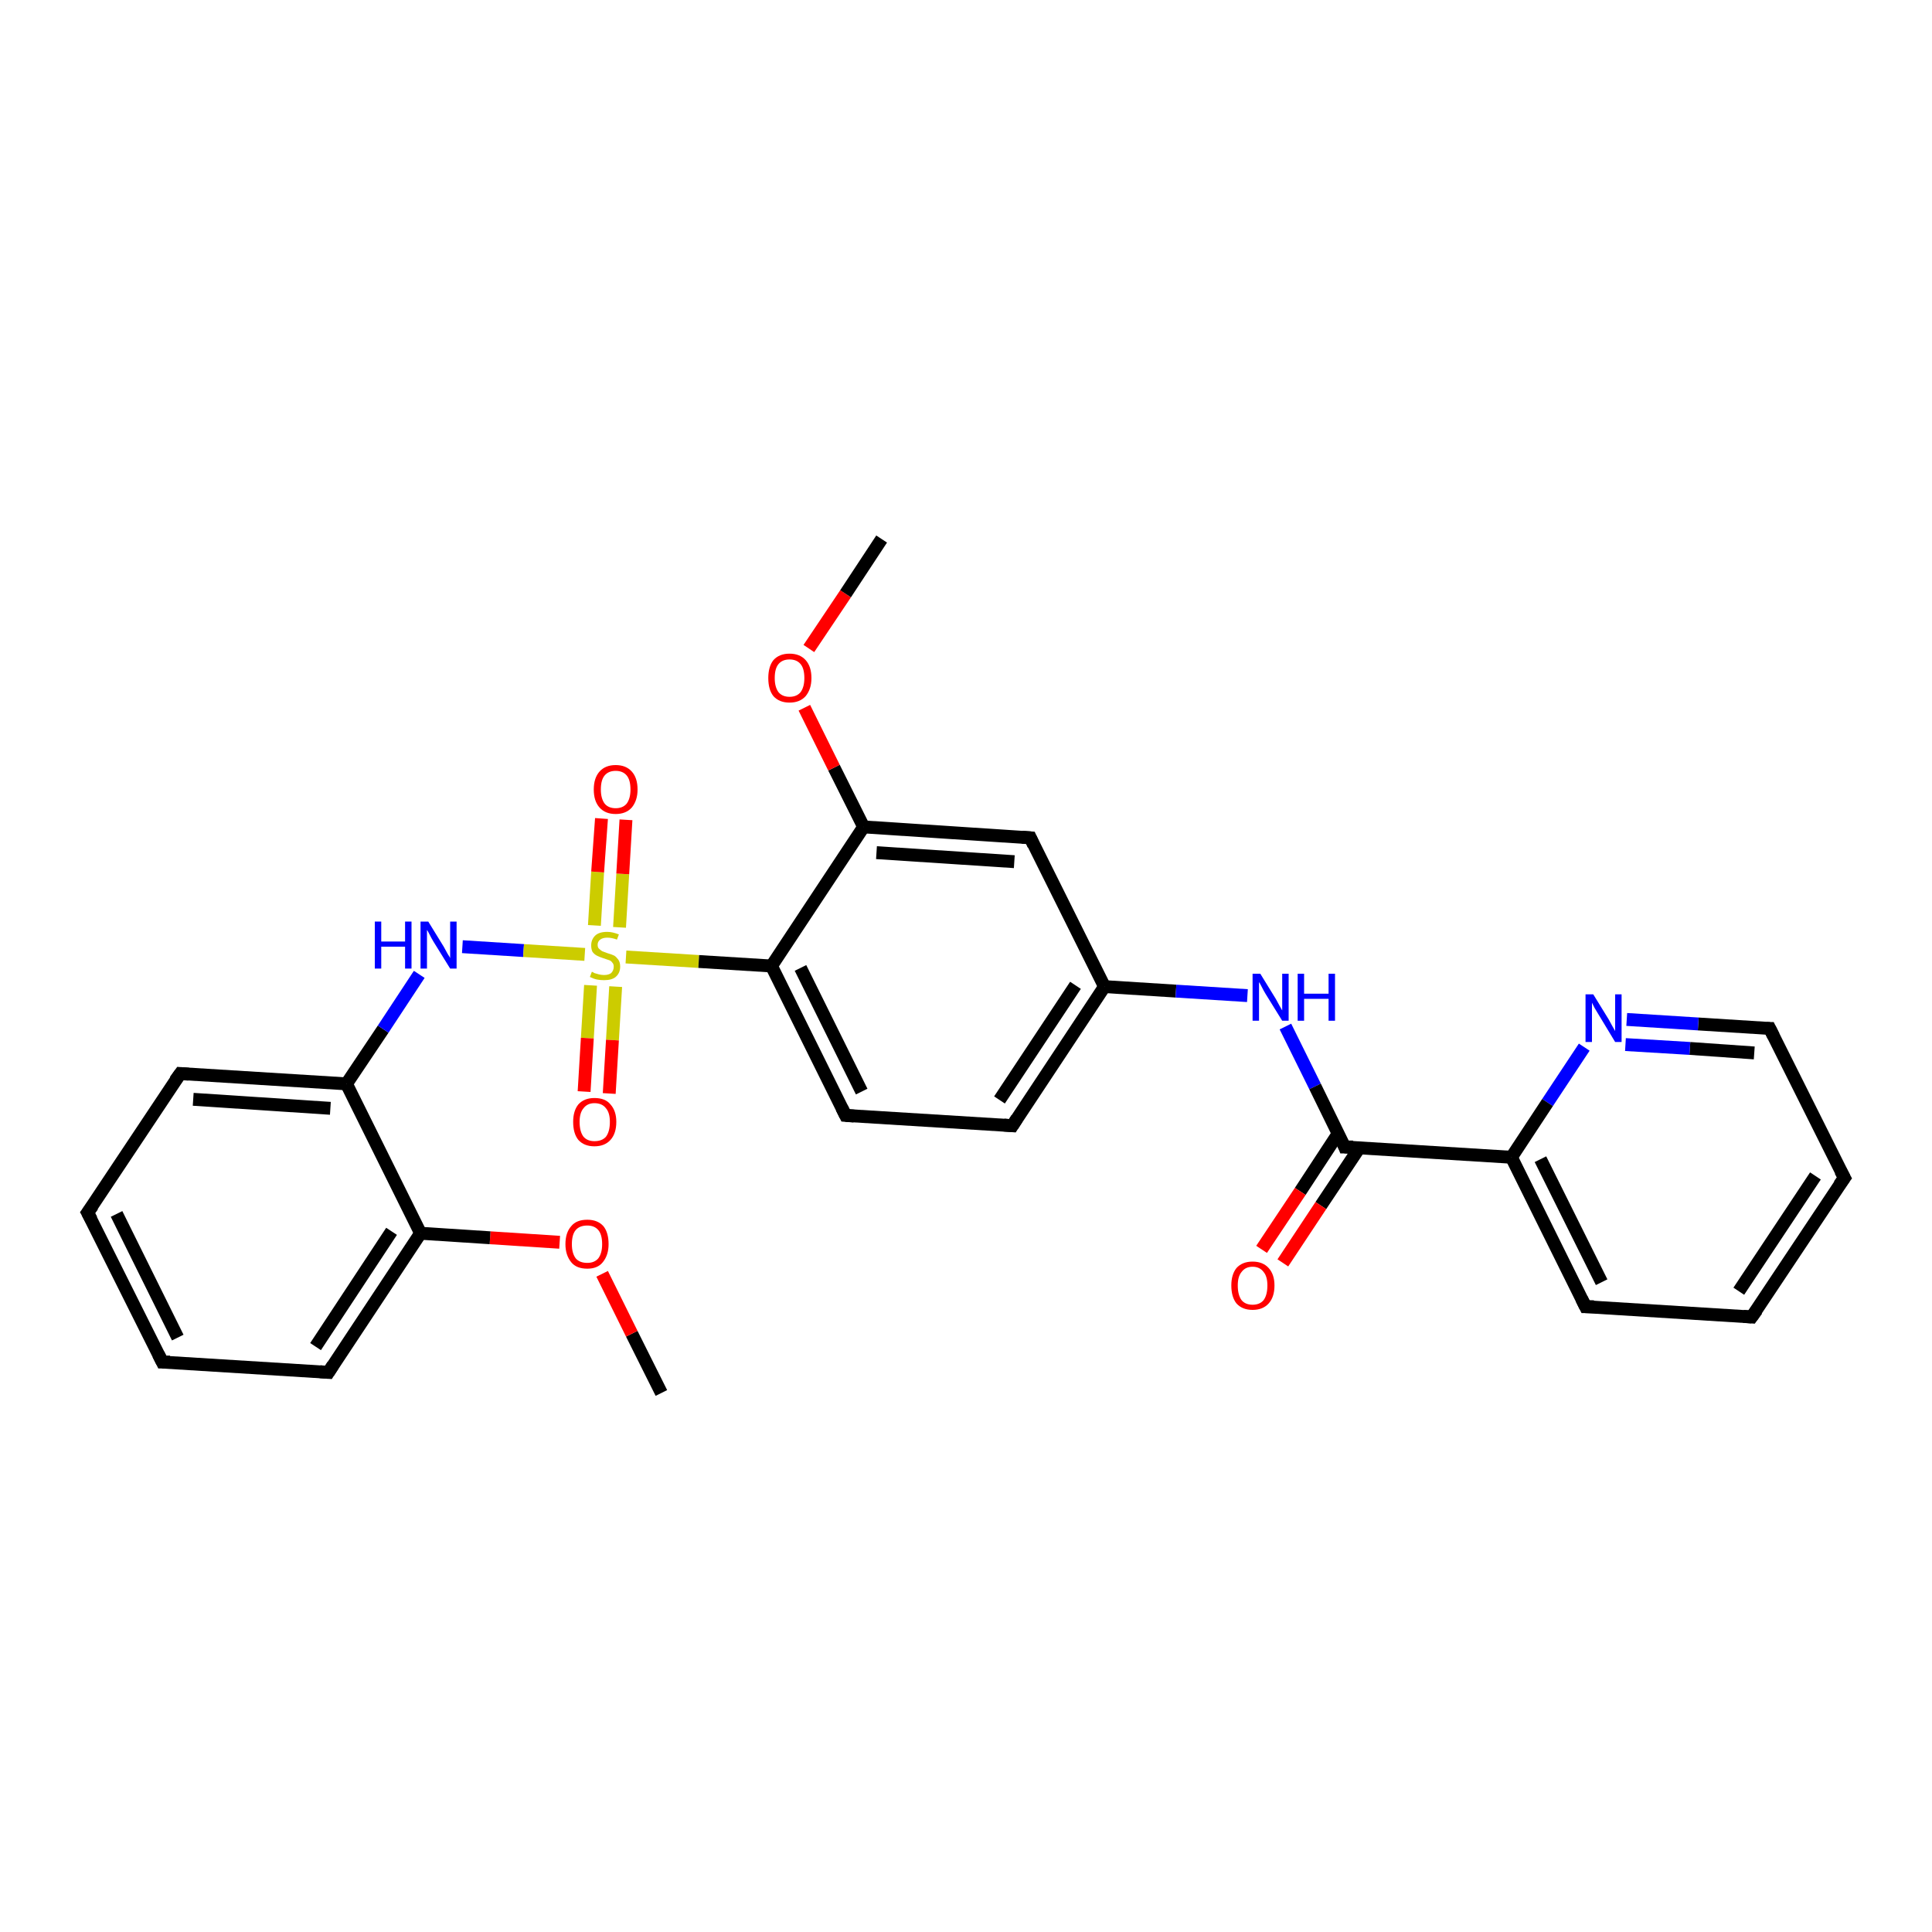 <?xml version='1.0' encoding='iso-8859-1'?>
<svg version='1.1' baseProfile='full'
              xmlns='http://www.w3.org/2000/svg'
                      xmlns:rdkit='http://www.rdkit.org/xml'
                      xmlns:xlink='http://www.w3.org/1999/xlink'
                  xml:space='preserve'
width='300px' height='300px' viewBox='0 0 300 300'>
<!-- END OF HEADER -->
<rect style='opacity:1.0;fill:#FFFFFF;stroke:none' width='300.0' height='300.0' x='0.0' y='0.0'> </rect>
<path class='bond-0 atom-0 atom-1' d='M 102.7,216.3 L 98.1,207.1' style='fill:none;fill-rule:evenodd;stroke:#000000;stroke-width:2.0px;stroke-linecap:butt;stroke-linejoin:miter;stroke-opacity:1' />
<path class='bond-0 atom-0 atom-1' d='M 98.1,207.1 L 93.5,197.8' style='fill:none;fill-rule:evenodd;stroke:#FF0000;stroke-width:2.0px;stroke-linecap:butt;stroke-linejoin:miter;stroke-opacity:1' />
<path class='bond-1 atom-1 atom-2' d='M 86.9,192.9 L 76.1,192.2' style='fill:none;fill-rule:evenodd;stroke:#FF0000;stroke-width:2.0px;stroke-linecap:butt;stroke-linejoin:miter;stroke-opacity:1' />
<path class='bond-1 atom-1 atom-2' d='M 76.1,192.2 L 65.3,191.5' style='fill:none;fill-rule:evenodd;stroke:#000000;stroke-width:2.0px;stroke-linecap:butt;stroke-linejoin:miter;stroke-opacity:1' />
<path class='bond-2 atom-2 atom-3' d='M 65.3,191.5 L 51.0,213.1' style='fill:none;fill-rule:evenodd;stroke:#000000;stroke-width:2.0px;stroke-linecap:butt;stroke-linejoin:miter;stroke-opacity:1' />
<path class='bond-2 atom-2 atom-3' d='M 60.8,191.2 L 49.0,209.1' style='fill:none;fill-rule:evenodd;stroke:#000000;stroke-width:2.0px;stroke-linecap:butt;stroke-linejoin:miter;stroke-opacity:1' />
<path class='bond-3 atom-3 atom-4' d='M 51.0,213.1 L 25.2,211.5' style='fill:none;fill-rule:evenodd;stroke:#000000;stroke-width:2.0px;stroke-linecap:butt;stroke-linejoin:miter;stroke-opacity:1' />
<path class='bond-4 atom-4 atom-5' d='M 25.2,211.5 L 13.6,188.3' style='fill:none;fill-rule:evenodd;stroke:#000000;stroke-width:2.0px;stroke-linecap:butt;stroke-linejoin:miter;stroke-opacity:1' />
<path class='bond-4 atom-4 atom-5' d='M 27.6,207.7 L 18.1,188.5' style='fill:none;fill-rule:evenodd;stroke:#000000;stroke-width:2.0px;stroke-linecap:butt;stroke-linejoin:miter;stroke-opacity:1' />
<path class='bond-5 atom-5 atom-6' d='M 13.6,188.3 L 28.0,166.7' style='fill:none;fill-rule:evenodd;stroke:#000000;stroke-width:2.0px;stroke-linecap:butt;stroke-linejoin:miter;stroke-opacity:1' />
<path class='bond-6 atom-6 atom-7' d='M 28.0,166.7 L 53.8,168.3' style='fill:none;fill-rule:evenodd;stroke:#000000;stroke-width:2.0px;stroke-linecap:butt;stroke-linejoin:miter;stroke-opacity:1' />
<path class='bond-6 atom-6 atom-7' d='M 30.0,170.7 L 51.3,172.1' style='fill:none;fill-rule:evenodd;stroke:#000000;stroke-width:2.0px;stroke-linecap:butt;stroke-linejoin:miter;stroke-opacity:1' />
<path class='bond-7 atom-7 atom-8' d='M 53.8,168.3 L 59.5,159.8' style='fill:none;fill-rule:evenodd;stroke:#000000;stroke-width:2.0px;stroke-linecap:butt;stroke-linejoin:miter;stroke-opacity:1' />
<path class='bond-7 atom-7 atom-8' d='M 59.5,159.8 L 65.1,151.3' style='fill:none;fill-rule:evenodd;stroke:#0000FF;stroke-width:2.0px;stroke-linecap:butt;stroke-linejoin:miter;stroke-opacity:1' />
<path class='bond-8 atom-8 atom-9' d='M 71.8,147.0 L 81.3,147.6' style='fill:none;fill-rule:evenodd;stroke:#0000FF;stroke-width:2.0px;stroke-linecap:butt;stroke-linejoin:miter;stroke-opacity:1' />
<path class='bond-8 atom-8 atom-9' d='M 81.3,147.6 L 90.8,148.2' style='fill:none;fill-rule:evenodd;stroke:#CCCC00;stroke-width:2.0px;stroke-linecap:butt;stroke-linejoin:miter;stroke-opacity:1' />
<path class='bond-9 atom-9 atom-10' d='M 91.7,153.0 L 91.2,161.2' style='fill:none;fill-rule:evenodd;stroke:#CCCC00;stroke-width:2.0px;stroke-linecap:butt;stroke-linejoin:miter;stroke-opacity:1' />
<path class='bond-9 atom-9 atom-10' d='M 91.2,161.2 L 90.7,169.5' style='fill:none;fill-rule:evenodd;stroke:#FF0000;stroke-width:2.0px;stroke-linecap:butt;stroke-linejoin:miter;stroke-opacity:1' />
<path class='bond-9 atom-9 atom-10' d='M 95.6,153.2 L 95.1,161.5' style='fill:none;fill-rule:evenodd;stroke:#CCCC00;stroke-width:2.0px;stroke-linecap:butt;stroke-linejoin:miter;stroke-opacity:1' />
<path class='bond-9 atom-9 atom-10' d='M 95.1,161.5 L 94.6,169.8' style='fill:none;fill-rule:evenodd;stroke:#FF0000;stroke-width:2.0px;stroke-linecap:butt;stroke-linejoin:miter;stroke-opacity:1' />
<path class='bond-10 atom-9 atom-11' d='M 96.2,144.0 L 96.7,135.7' style='fill:none;fill-rule:evenodd;stroke:#CCCC00;stroke-width:2.0px;stroke-linecap:butt;stroke-linejoin:miter;stroke-opacity:1' />
<path class='bond-10 atom-9 atom-11' d='M 96.7,135.7 L 97.2,127.3' style='fill:none;fill-rule:evenodd;stroke:#FF0000;stroke-width:2.0px;stroke-linecap:butt;stroke-linejoin:miter;stroke-opacity:1' />
<path class='bond-10 atom-9 atom-11' d='M 92.3,143.7 L 92.8,135.4' style='fill:none;fill-rule:evenodd;stroke:#CCCC00;stroke-width:2.0px;stroke-linecap:butt;stroke-linejoin:miter;stroke-opacity:1' />
<path class='bond-10 atom-9 atom-11' d='M 92.8,135.4 L 93.4,127.1' style='fill:none;fill-rule:evenodd;stroke:#FF0000;stroke-width:2.0px;stroke-linecap:butt;stroke-linejoin:miter;stroke-opacity:1' />
<path class='bond-11 atom-9 atom-12' d='M 97.2,148.6 L 108.5,149.3' style='fill:none;fill-rule:evenodd;stroke:#CCCC00;stroke-width:2.0px;stroke-linecap:butt;stroke-linejoin:miter;stroke-opacity:1' />
<path class='bond-11 atom-9 atom-12' d='M 108.5,149.3 L 119.8,150.0' style='fill:none;fill-rule:evenodd;stroke:#000000;stroke-width:2.0px;stroke-linecap:butt;stroke-linejoin:miter;stroke-opacity:1' />
<path class='bond-12 atom-12 atom-13' d='M 119.8,150.0 L 131.3,173.2' style='fill:none;fill-rule:evenodd;stroke:#000000;stroke-width:2.0px;stroke-linecap:butt;stroke-linejoin:miter;stroke-opacity:1' />
<path class='bond-12 atom-12 atom-13' d='M 124.3,150.3 L 133.8,169.5' style='fill:none;fill-rule:evenodd;stroke:#000000;stroke-width:2.0px;stroke-linecap:butt;stroke-linejoin:miter;stroke-opacity:1' />
<path class='bond-13 atom-13 atom-14' d='M 131.3,173.2 L 157.2,174.8' style='fill:none;fill-rule:evenodd;stroke:#000000;stroke-width:2.0px;stroke-linecap:butt;stroke-linejoin:miter;stroke-opacity:1' />
<path class='bond-14 atom-14 atom-15' d='M 157.2,174.8 L 171.5,153.2' style='fill:none;fill-rule:evenodd;stroke:#000000;stroke-width:2.0px;stroke-linecap:butt;stroke-linejoin:miter;stroke-opacity:1' />
<path class='bond-14 atom-14 atom-15' d='M 155.2,170.8 L 167.0,153.0' style='fill:none;fill-rule:evenodd;stroke:#000000;stroke-width:2.0px;stroke-linecap:butt;stroke-linejoin:miter;stroke-opacity:1' />
<path class='bond-15 atom-15 atom-16' d='M 171.5,153.2 L 182.6,153.9' style='fill:none;fill-rule:evenodd;stroke:#000000;stroke-width:2.0px;stroke-linecap:butt;stroke-linejoin:miter;stroke-opacity:1' />
<path class='bond-15 atom-15 atom-16' d='M 182.6,153.9 L 193.7,154.6' style='fill:none;fill-rule:evenodd;stroke:#0000FF;stroke-width:2.0px;stroke-linecap:butt;stroke-linejoin:miter;stroke-opacity:1' />
<path class='bond-16 atom-16 atom-17' d='M 199.6,159.4 L 204.2,168.7' style='fill:none;fill-rule:evenodd;stroke:#0000FF;stroke-width:2.0px;stroke-linecap:butt;stroke-linejoin:miter;stroke-opacity:1' />
<path class='bond-16 atom-16 atom-17' d='M 204.2,168.7 L 208.8,178.1' style='fill:none;fill-rule:evenodd;stroke:#000000;stroke-width:2.0px;stroke-linecap:butt;stroke-linejoin:miter;stroke-opacity:1' />
<path class='bond-17 atom-17 atom-18' d='M 207.8,176.0 L 201.9,185.0' style='fill:none;fill-rule:evenodd;stroke:#000000;stroke-width:2.0px;stroke-linecap:butt;stroke-linejoin:miter;stroke-opacity:1' />
<path class='bond-17 atom-17 atom-18' d='M 201.9,185.0 L 195.9,194.0' style='fill:none;fill-rule:evenodd;stroke:#FF0000;stroke-width:2.0px;stroke-linecap:butt;stroke-linejoin:miter;stroke-opacity:1' />
<path class='bond-17 atom-17 atom-18' d='M 211.1,178.2 L 205.1,187.2' style='fill:none;fill-rule:evenodd;stroke:#000000;stroke-width:2.0px;stroke-linecap:butt;stroke-linejoin:miter;stroke-opacity:1' />
<path class='bond-17 atom-17 atom-18' d='M 205.1,187.2 L 199.2,196.1' style='fill:none;fill-rule:evenodd;stroke:#FF0000;stroke-width:2.0px;stroke-linecap:butt;stroke-linejoin:miter;stroke-opacity:1' />
<path class='bond-18 atom-17 atom-19' d='M 208.8,178.1 L 234.7,179.7' style='fill:none;fill-rule:evenodd;stroke:#000000;stroke-width:2.0px;stroke-linecap:butt;stroke-linejoin:miter;stroke-opacity:1' />
<path class='bond-19 atom-19 atom-20' d='M 234.7,179.7 L 246.2,202.9' style='fill:none;fill-rule:evenodd;stroke:#000000;stroke-width:2.0px;stroke-linecap:butt;stroke-linejoin:miter;stroke-opacity:1' />
<path class='bond-19 atom-19 atom-20' d='M 239.2,180.0 L 248.7,199.1' style='fill:none;fill-rule:evenodd;stroke:#000000;stroke-width:2.0px;stroke-linecap:butt;stroke-linejoin:miter;stroke-opacity:1' />
<path class='bond-20 atom-20 atom-21' d='M 246.2,202.9 L 272.0,204.5' style='fill:none;fill-rule:evenodd;stroke:#000000;stroke-width:2.0px;stroke-linecap:butt;stroke-linejoin:miter;stroke-opacity:1' />
<path class='bond-21 atom-21 atom-22' d='M 272.0,204.5 L 286.4,182.9' style='fill:none;fill-rule:evenodd;stroke:#000000;stroke-width:2.0px;stroke-linecap:butt;stroke-linejoin:miter;stroke-opacity:1' />
<path class='bond-21 atom-21 atom-22' d='M 270.0,200.5 L 281.9,182.6' style='fill:none;fill-rule:evenodd;stroke:#000000;stroke-width:2.0px;stroke-linecap:butt;stroke-linejoin:miter;stroke-opacity:1' />
<path class='bond-22 atom-22 atom-23' d='M 286.4,182.9 L 274.8,159.7' style='fill:none;fill-rule:evenodd;stroke:#000000;stroke-width:2.0px;stroke-linecap:butt;stroke-linejoin:miter;stroke-opacity:1' />
<path class='bond-23 atom-23 atom-24' d='M 274.8,159.7 L 263.7,159.0' style='fill:none;fill-rule:evenodd;stroke:#000000;stroke-width:2.0px;stroke-linecap:butt;stroke-linejoin:miter;stroke-opacity:1' />
<path class='bond-23 atom-23 atom-24' d='M 263.7,159.0 L 252.6,158.3' style='fill:none;fill-rule:evenodd;stroke:#0000FF;stroke-width:2.0px;stroke-linecap:butt;stroke-linejoin:miter;stroke-opacity:1' />
<path class='bond-23 atom-23 atom-24' d='M 272.4,163.5 L 262.4,162.8' style='fill:none;fill-rule:evenodd;stroke:#000000;stroke-width:2.0px;stroke-linecap:butt;stroke-linejoin:miter;stroke-opacity:1' />
<path class='bond-23 atom-23 atom-24' d='M 262.4,162.8 L 252.4,162.2' style='fill:none;fill-rule:evenodd;stroke:#0000FF;stroke-width:2.0px;stroke-linecap:butt;stroke-linejoin:miter;stroke-opacity:1' />
<path class='bond-24 atom-15 atom-25' d='M 171.5,153.2 L 160.0,130.1' style='fill:none;fill-rule:evenodd;stroke:#000000;stroke-width:2.0px;stroke-linecap:butt;stroke-linejoin:miter;stroke-opacity:1' />
<path class='bond-25 atom-25 atom-26' d='M 160.0,130.1 L 134.1,128.4' style='fill:none;fill-rule:evenodd;stroke:#000000;stroke-width:2.0px;stroke-linecap:butt;stroke-linejoin:miter;stroke-opacity:1' />
<path class='bond-25 atom-25 atom-26' d='M 157.5,133.8 L 136.1,132.4' style='fill:none;fill-rule:evenodd;stroke:#000000;stroke-width:2.0px;stroke-linecap:butt;stroke-linejoin:miter;stroke-opacity:1' />
<path class='bond-26 atom-26 atom-27' d='M 134.1,128.4 L 129.5,119.2' style='fill:none;fill-rule:evenodd;stroke:#000000;stroke-width:2.0px;stroke-linecap:butt;stroke-linejoin:miter;stroke-opacity:1' />
<path class='bond-26 atom-26 atom-27' d='M 129.5,119.2 L 124.9,109.9' style='fill:none;fill-rule:evenodd;stroke:#FF0000;stroke-width:2.0px;stroke-linecap:butt;stroke-linejoin:miter;stroke-opacity:1' />
<path class='bond-27 atom-27 atom-28' d='M 125.6,100.7 L 131.3,92.2' style='fill:none;fill-rule:evenodd;stroke:#FF0000;stroke-width:2.0px;stroke-linecap:butt;stroke-linejoin:miter;stroke-opacity:1' />
<path class='bond-27 atom-27 atom-28' d='M 131.3,92.2 L 136.9,83.7' style='fill:none;fill-rule:evenodd;stroke:#000000;stroke-width:2.0px;stroke-linecap:butt;stroke-linejoin:miter;stroke-opacity:1' />
<path class='bond-28 atom-7 atom-2' d='M 53.8,168.3 L 65.3,191.5' style='fill:none;fill-rule:evenodd;stroke:#000000;stroke-width:2.0px;stroke-linecap:butt;stroke-linejoin:miter;stroke-opacity:1' />
<path class='bond-29 atom-26 atom-12' d='M 134.1,128.4 L 119.8,150.0' style='fill:none;fill-rule:evenodd;stroke:#000000;stroke-width:2.0px;stroke-linecap:butt;stroke-linejoin:miter;stroke-opacity:1' />
<path class='bond-30 atom-24 atom-19' d='M 246.0,162.6 L 240.3,171.2' style='fill:none;fill-rule:evenodd;stroke:#0000FF;stroke-width:2.0px;stroke-linecap:butt;stroke-linejoin:miter;stroke-opacity:1' />
<path class='bond-30 atom-24 atom-19' d='M 240.3,171.2 L 234.7,179.7' style='fill:none;fill-rule:evenodd;stroke:#000000;stroke-width:2.0px;stroke-linecap:butt;stroke-linejoin:miter;stroke-opacity:1' />
<path d='M 51.7,212.0 L 51.0,213.1 L 49.7,213.0' style='fill:none;stroke:#000000;stroke-width:2.0px;stroke-linecap:butt;stroke-linejoin:miter;stroke-opacity:1;' />
<path d='M 26.4,211.5 L 25.2,211.5 L 24.6,210.3' style='fill:none;stroke:#000000;stroke-width:2.0px;stroke-linecap:butt;stroke-linejoin:miter;stroke-opacity:1;' />
<path d='M 14.2,189.4 L 13.6,188.3 L 14.4,187.2' style='fill:none;stroke:#000000;stroke-width:2.0px;stroke-linecap:butt;stroke-linejoin:miter;stroke-opacity:1;' />
<path d='M 27.2,167.8 L 28.0,166.7 L 29.3,166.8' style='fill:none;stroke:#000000;stroke-width:2.0px;stroke-linecap:butt;stroke-linejoin:miter;stroke-opacity:1;' />
<path d='M 130.7,172.0 L 131.3,173.2 L 132.6,173.3' style='fill:none;stroke:#000000;stroke-width:2.0px;stroke-linecap:butt;stroke-linejoin:miter;stroke-opacity:1;' />
<path d='M 155.9,174.7 L 157.2,174.8 L 157.9,173.7' style='fill:none;stroke:#000000;stroke-width:2.0px;stroke-linecap:butt;stroke-linejoin:miter;stroke-opacity:1;' />
<path d='M 208.6,177.6 L 208.8,178.1 L 210.1,178.1' style='fill:none;stroke:#000000;stroke-width:2.0px;stroke-linecap:butt;stroke-linejoin:miter;stroke-opacity:1;' />
<path d='M 245.6,201.7 L 246.2,202.9 L 247.5,202.9' style='fill:none;stroke:#000000;stroke-width:2.0px;stroke-linecap:butt;stroke-linejoin:miter;stroke-opacity:1;' />
<path d='M 270.7,204.4 L 272.0,204.5 L 272.8,203.4' style='fill:none;stroke:#000000;stroke-width:2.0px;stroke-linecap:butt;stroke-linejoin:miter;stroke-opacity:1;' />
<path d='M 285.6,184.0 L 286.4,182.9 L 285.8,181.8' style='fill:none;stroke:#000000;stroke-width:2.0px;stroke-linecap:butt;stroke-linejoin:miter;stroke-opacity:1;' />
<path d='M 275.4,160.9 L 274.8,159.7 L 274.3,159.7' style='fill:none;stroke:#000000;stroke-width:2.0px;stroke-linecap:butt;stroke-linejoin:miter;stroke-opacity:1;' />
<path d='M 160.5,131.2 L 160.0,130.1 L 158.7,130.0' style='fill:none;stroke:#000000;stroke-width:2.0px;stroke-linecap:butt;stroke-linejoin:miter;stroke-opacity:1;' />
<path class='atom-1' d='M 87.8 193.2
Q 87.8 191.4, 88.7 190.4
Q 89.5 189.4, 91.2 189.4
Q 92.8 189.4, 93.7 190.4
Q 94.5 191.4, 94.5 193.2
Q 94.5 194.9, 93.6 196.0
Q 92.8 197.0, 91.2 197.0
Q 89.5 197.0, 88.7 196.0
Q 87.8 194.9, 87.8 193.2
M 91.2 196.1
Q 92.3 196.1, 92.9 195.4
Q 93.5 194.6, 93.5 193.2
Q 93.5 191.7, 92.9 191.0
Q 92.3 190.3, 91.2 190.3
Q 90.0 190.3, 89.4 191.0
Q 88.8 191.7, 88.8 193.2
Q 88.8 194.6, 89.4 195.4
Q 90.0 196.1, 91.2 196.1
' fill='#FF0000'/>
<path class='atom-8' d='M 58.2 143.1
L 59.2 143.1
L 59.2 146.2
L 62.9 146.2
L 62.9 143.1
L 63.9 143.1
L 63.9 150.4
L 62.9 150.4
L 62.9 147.0
L 59.2 147.0
L 59.2 150.4
L 58.2 150.4
L 58.2 143.1
' fill='#0000FF'/>
<path class='atom-8' d='M 66.5 143.1
L 68.9 147.0
Q 69.1 147.4, 69.5 148.1
Q 69.9 148.7, 69.9 148.8
L 69.9 143.1
L 70.9 143.1
L 70.9 150.4
L 69.9 150.4
L 67.3 146.2
Q 67.0 145.7, 66.7 145.1
Q 66.4 144.5, 66.3 144.4
L 66.3 150.4
L 65.3 150.4
L 65.3 143.1
L 66.5 143.1
' fill='#0000FF'/>
<path class='atom-9' d='M 91.9 150.9
Q 92.0 150.9, 92.3 151.1
Q 92.7 151.2, 93.0 151.3
Q 93.4 151.4, 93.8 151.4
Q 94.5 151.4, 94.9 151.1
Q 95.3 150.7, 95.3 150.1
Q 95.3 149.7, 95.1 149.5
Q 94.9 149.2, 94.6 149.1
Q 94.3 149.0, 93.7 148.8
Q 93.1 148.6, 92.7 148.4
Q 92.3 148.2, 92.0 147.8
Q 91.8 147.4, 91.8 146.8
Q 91.8 145.9, 92.4 145.3
Q 93.0 144.7, 94.3 144.7
Q 95.1 144.7, 96.1 145.1
L 95.8 145.9
Q 95.0 145.6, 94.3 145.6
Q 93.6 145.6, 93.2 145.9
Q 92.8 146.2, 92.8 146.7
Q 92.8 147.1, 93.0 147.3
Q 93.2 147.5, 93.5 147.7
Q 93.8 147.8, 94.3 148.0
Q 95.0 148.2, 95.4 148.4
Q 95.7 148.6, 96.0 149.0
Q 96.3 149.4, 96.3 150.1
Q 96.3 151.1, 95.6 151.7
Q 95.0 152.2, 93.8 152.2
Q 93.2 152.2, 92.7 152.1
Q 92.2 152.0, 91.6 151.7
L 91.9 150.9
' fill='#CCCC00'/>
<path class='atom-10' d='M 89.0 174.2
Q 89.0 172.5, 89.8 171.5
Q 90.7 170.5, 92.3 170.5
Q 94.0 170.5, 94.8 171.5
Q 95.7 172.5, 95.7 174.2
Q 95.7 176.0, 94.8 177.0
Q 93.9 178.0, 92.3 178.0
Q 90.7 178.0, 89.8 177.0
Q 89.0 176.0, 89.0 174.2
M 92.3 177.2
Q 93.5 177.2, 94.1 176.5
Q 94.7 175.7, 94.7 174.2
Q 94.7 172.8, 94.1 172.1
Q 93.5 171.3, 92.3 171.3
Q 91.2 171.3, 90.6 172.1
Q 90.0 172.8, 90.0 174.2
Q 90.0 175.7, 90.6 176.5
Q 91.2 177.2, 92.3 177.2
' fill='#FF0000'/>
<path class='atom-11' d='M 92.2 122.6
Q 92.2 120.8, 93.1 119.8
Q 94.0 118.8, 95.6 118.8
Q 97.2 118.8, 98.1 119.8
Q 99.0 120.8, 99.0 122.6
Q 99.0 124.3, 98.1 125.4
Q 97.2 126.4, 95.6 126.4
Q 94.0 126.4, 93.1 125.4
Q 92.2 124.4, 92.2 122.6
M 95.6 125.5
Q 96.7 125.5, 97.3 124.8
Q 97.9 124.0, 97.9 122.6
Q 97.9 121.1, 97.3 120.4
Q 96.7 119.7, 95.6 119.7
Q 94.5 119.7, 93.9 120.4
Q 93.3 121.1, 93.3 122.6
Q 93.3 124.0, 93.9 124.8
Q 94.5 125.5, 95.6 125.5
' fill='#FF0000'/>
<path class='atom-16' d='M 195.7 151.2
L 198.1 155.1
Q 198.3 155.5, 198.7 156.2
Q 199.1 156.9, 199.1 156.9
L 199.1 151.2
L 200.1 151.2
L 200.1 158.5
L 199.1 158.5
L 196.5 154.3
Q 196.2 153.8, 195.9 153.2
Q 195.6 152.6, 195.5 152.5
L 195.5 158.5
L 194.5 158.5
L 194.5 151.2
L 195.7 151.2
' fill='#0000FF'/>
<path class='atom-16' d='M 201.5 151.2
L 202.5 151.2
L 202.5 154.3
L 206.3 154.3
L 206.3 151.2
L 207.3 151.2
L 207.3 158.5
L 206.3 158.5
L 206.3 155.1
L 202.5 155.1
L 202.5 158.5
L 201.5 158.5
L 201.5 151.2
' fill='#0000FF'/>
<path class='atom-18' d='M 191.2 199.6
Q 191.2 197.9, 192.0 196.9
Q 192.9 195.9, 194.5 195.9
Q 196.1 195.9, 197.0 196.9
Q 197.9 197.9, 197.9 199.6
Q 197.9 201.4, 197.0 202.4
Q 196.1 203.4, 194.5 203.4
Q 192.9 203.4, 192.0 202.4
Q 191.2 201.4, 191.2 199.6
M 194.5 202.6
Q 195.6 202.6, 196.2 201.9
Q 196.8 201.1, 196.8 199.6
Q 196.8 198.2, 196.2 197.5
Q 195.6 196.7, 194.5 196.7
Q 193.4 196.7, 192.8 197.5
Q 192.2 198.2, 192.2 199.6
Q 192.2 201.1, 192.8 201.9
Q 193.4 202.6, 194.5 202.6
' fill='#FF0000'/>
<path class='atom-24' d='M 247.4 154.4
L 249.8 158.3
Q 250.0 158.7, 250.4 159.4
Q 250.8 160.1, 250.8 160.1
L 250.8 154.4
L 251.8 154.4
L 251.8 161.8
L 250.8 161.8
L 248.2 157.5
Q 247.9 157.0, 247.6 156.5
Q 247.3 155.9, 247.2 155.7
L 247.2 161.8
L 246.2 161.8
L 246.2 154.4
L 247.4 154.4
' fill='#0000FF'/>
<path class='atom-27' d='M 119.3 105.3
Q 119.3 103.5, 120.1 102.5
Q 121.0 101.5, 122.6 101.5
Q 124.2 101.5, 125.1 102.5
Q 126.0 103.5, 126.0 105.3
Q 126.0 107.0, 125.1 108.1
Q 124.2 109.1, 122.6 109.1
Q 121.0 109.1, 120.1 108.1
Q 119.3 107.1, 119.3 105.3
M 122.6 108.2
Q 123.7 108.2, 124.3 107.5
Q 124.9 106.7, 124.9 105.3
Q 124.9 103.8, 124.3 103.1
Q 123.7 102.4, 122.6 102.4
Q 121.5 102.4, 120.9 103.1
Q 120.3 103.8, 120.3 105.3
Q 120.3 106.7, 120.9 107.5
Q 121.5 108.2, 122.6 108.2
' fill='#FF0000'/>
</svg>
